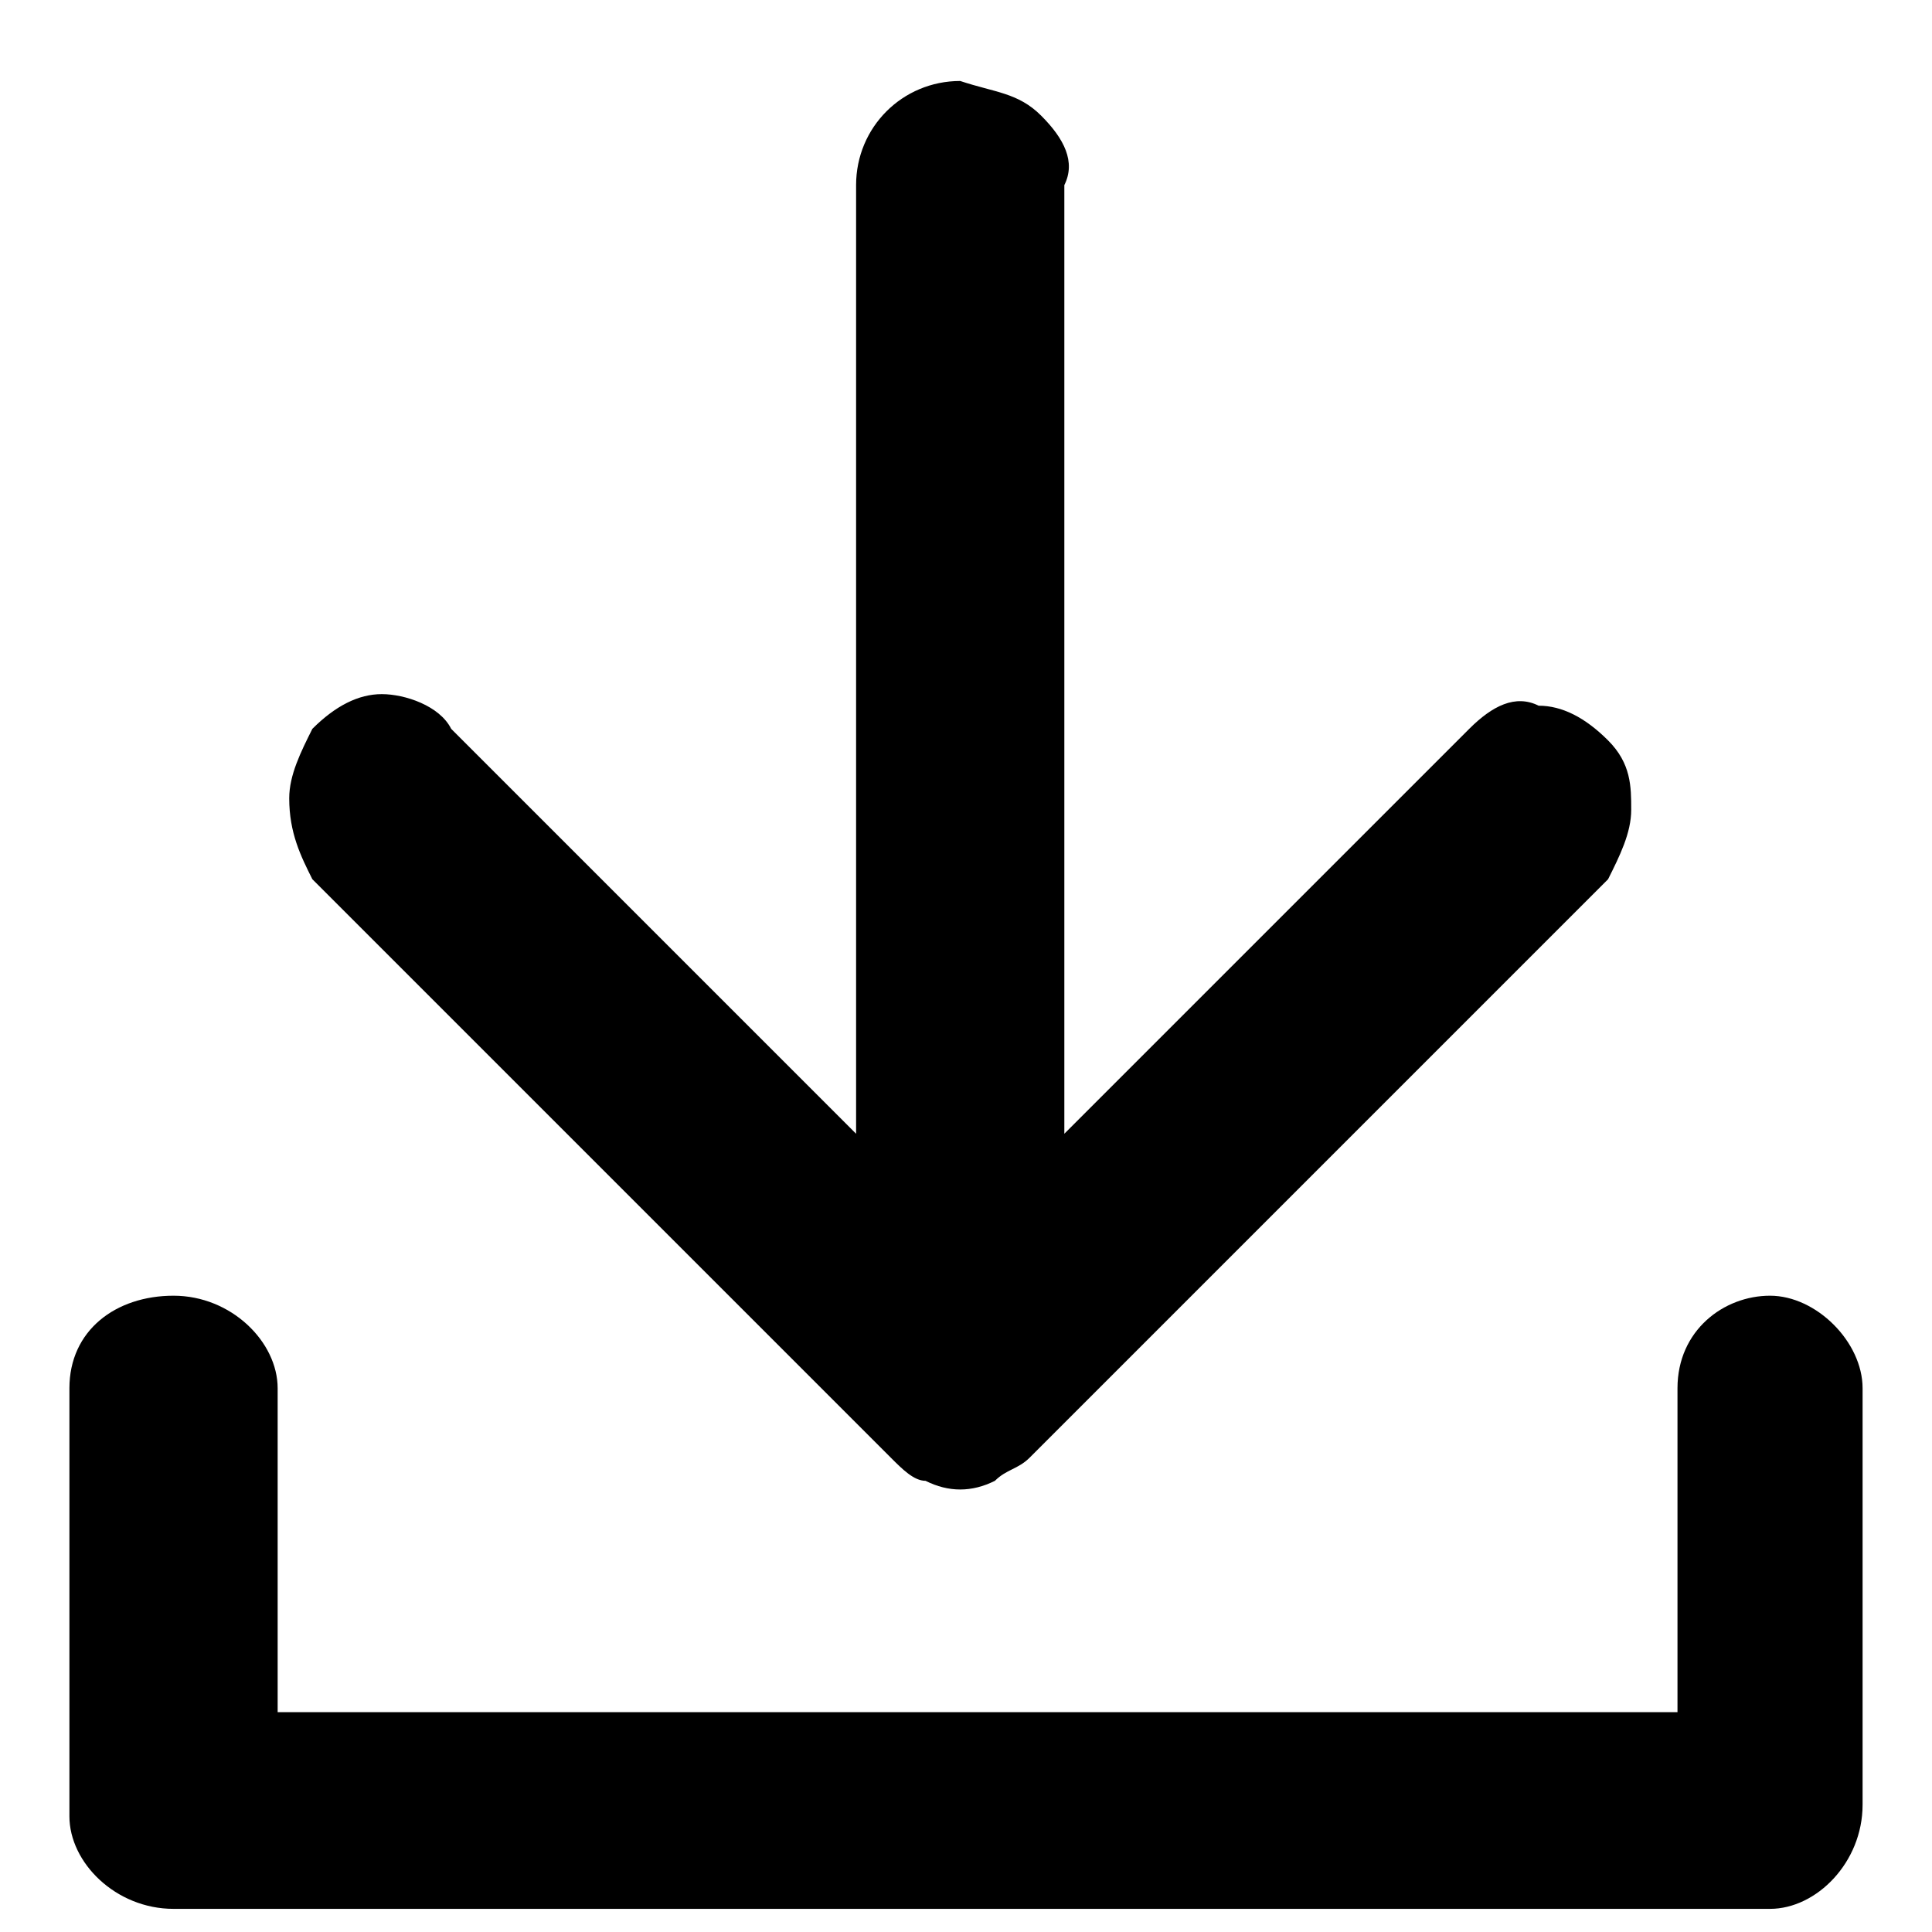 <?xml version="1.0" encoding="utf-8"?>
<!-- Generator: Adobe Illustrator 28.0.0, SVG Export Plug-In . SVG Version: 6.00 Build 0)  -->
<svg version="1.1" id="Layer_1" xmlns="http://www.w3.org/2000/svg" xmlns:xlink="http://www.w3.org/1999/xlink" x="0px" y="0px"
	 viewBox="0 0 16.7 16.7" style="enable-background:new 0 0 16.7 16.7;" xml:space="preserve">
<path d="M9.2,9.8l3.5-3.5c0.2-0.2,0.4-0.3,0.6-0.2c0.2,0,0.4,0.1,0.6,0.3c0.2,0.2,0.2,0.4,0.2,0.6c0,0.2-0.1,0.4-0.2,0.6l-5,5
	c-0.1,0.1-0.2,0.1-0.3,0.2c-0.2,0.1-0.4,0.1-0.6,0c-0.1,0-0.2-0.1-0.3-0.2l-5-5C2.6,7.4,2.5,7.2,2.5,6.9c0-0.2,0.1-0.4,0.2-0.6
	c0.2-0.2,0.4-0.3,0.6-0.3c0.2,0,0.5,0.1,0.6,0.3l3.5,3.5V1.6c0-0.5,0.4-0.9,0.9-0.9C8.6,0.8,8.8,0.8,9,1c0.2,0.2,0.3,0.4,0.2,0.6
	L9.2,9.8z"/>
<g>
	<path d="M15.3,16.5H1.5c-0.5,0-0.9-0.4-0.9-0.8V12c0-0.5,0.4-0.8,0.9-0.8s0.9,0.4,0.9,0.8v2.8h12.1V12c0-0.5,0.4-0.8,0.8-0.8
		s0.8,0.4,0.8,0.8v3.6C16.1,16.1,15.7,16.5,15.3,16.5z"/>
</g>
</svg>
